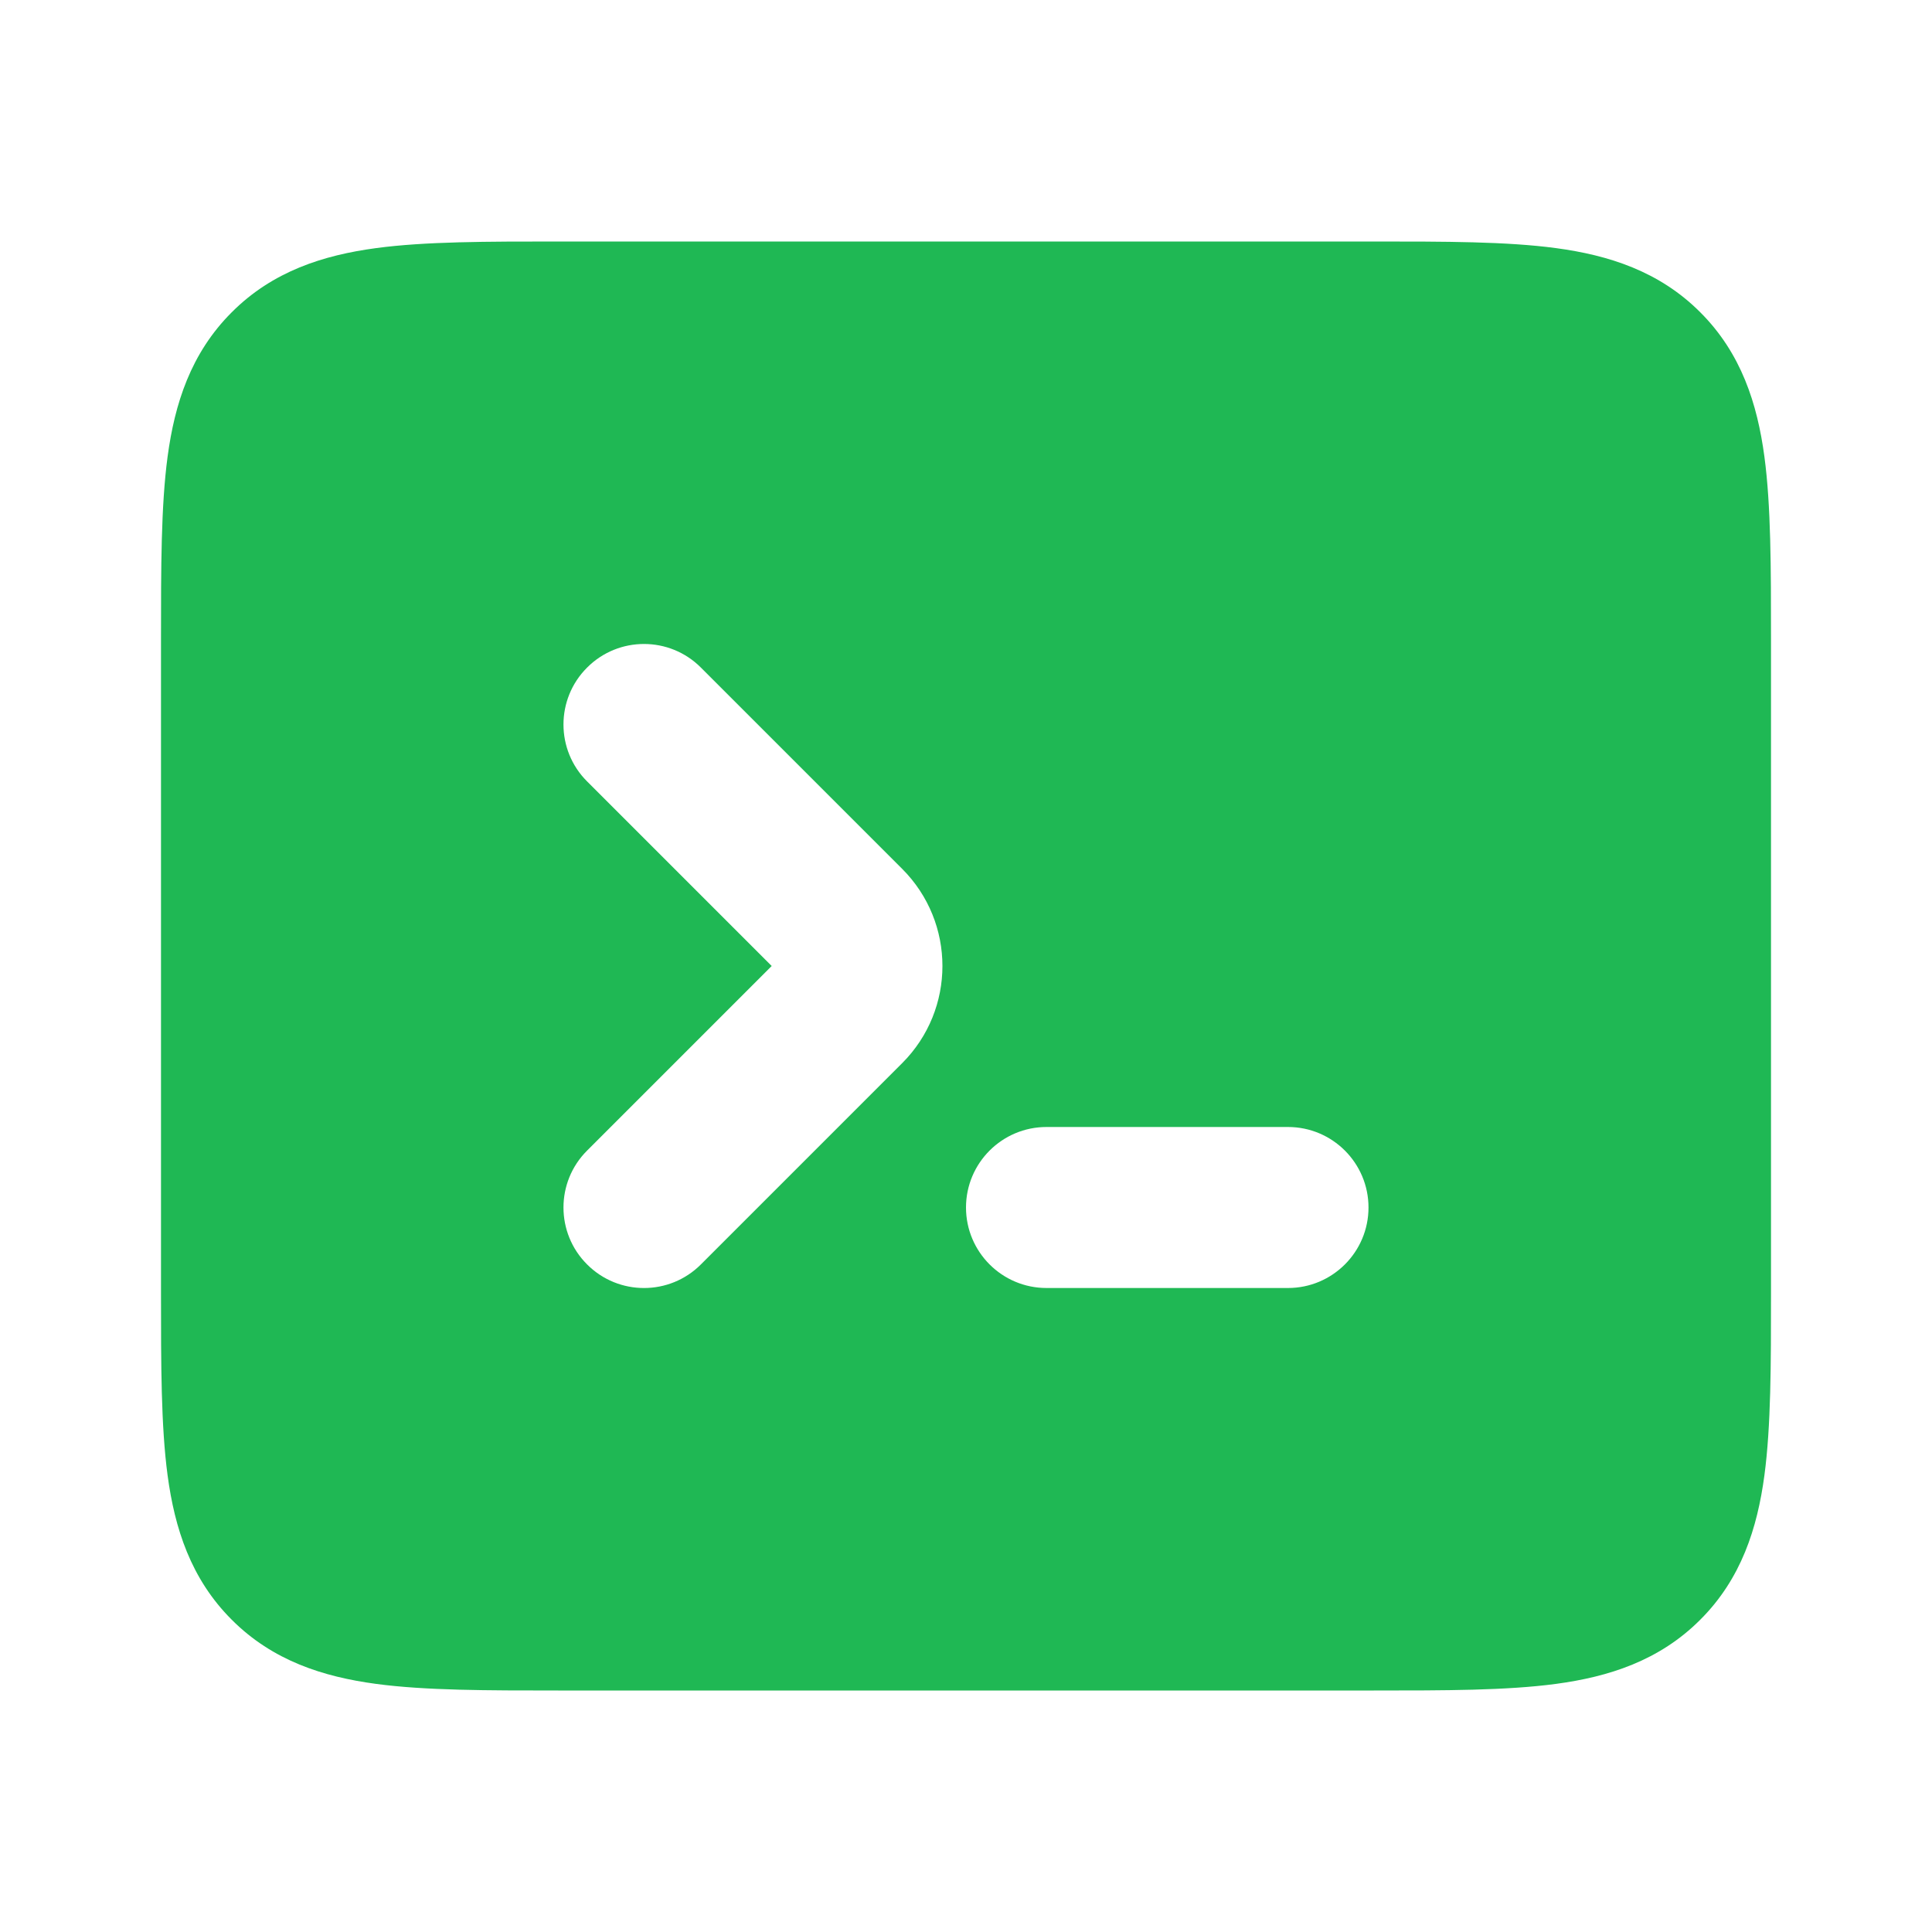 <!DOCTYPE svg PUBLIC "-//W3C//DTD SVG 1.1//EN" "http://www.w3.org/Graphics/SVG/1.1/DTD/svg11.dtd">
<!-- Uploaded to: SVG Repo, www.svgrepo.com, Transformed by: SVG Repo Mixer Tools -->
<svg width="800px" height="800px" viewBox="0 0 24 24" fill="none" xmlns="http://www.w3.org/2000/svg" stroke="">
<g id="SVGRepo_bgCarrier" stroke-width="0"/>
<g id="SVGRepo_tracerCarrier" stroke-linecap="round" stroke-linejoin="round"/>
<g id="SVGRepo_iconCarrier"> <path fill-rule="evenodd" clip-rule="evenodd" d="M7.293 14.293C6.902 14.683 6.902 15.317 7.293 15.707C7.683 16.098 8.317 16.098 8.707 15.707L11.207 13.207C11.874 12.54 11.874 11.46 11.207 10.793L8.707 8.293C8.317 7.902 7.683 7.902 7.293 8.293C6.902 8.683 6.902 9.317 7.293 9.707L9.586 12L7.293 14.293ZM13 14C12.448 14 12 14.448 12 15C12 15.552 12.448 16 13 16H16C16.552 16 17 15.552 17 15C17 14.448 16.552 14 16 14H13ZM22 7.934C22 7.956 22 7.978 22 8L22 16.066C22 16.952 22 17.716 21.918 18.328C21.83 18.983 21.631 19.612 21.121 20.121C20.612 20.631 19.983 20.83 19.328 20.918C18.716 21 17.952 21 17.066 21L6.934 21C6.048 21 5.284 21 4.672 20.918C4.017 20.83 3.388 20.631 2.879 20.121C2.369 19.612 2.17 18.983 2.082 18.328C2 17.716 2 16.952 2 16.066L2 7.934C2 7.048 2 6.284 2.082 5.672C2.17 5.017 2.369 4.388 2.879 3.879C3.388 3.369 4.017 3.17 4.672 3.082C5.284 3 6.048 3 6.934 3L17 3C17.022 3 17.044 3 17.066 3C17.952 3 18.716 3 19.328 3.082C19.983 3.17 20.612 3.369 21.121 3.879C21.631 4.388 21.83 5.017 21.918 5.672C22 6.284 22 7.048 22 7.934Z" fill="#1fb854"/> </g>
</svg>